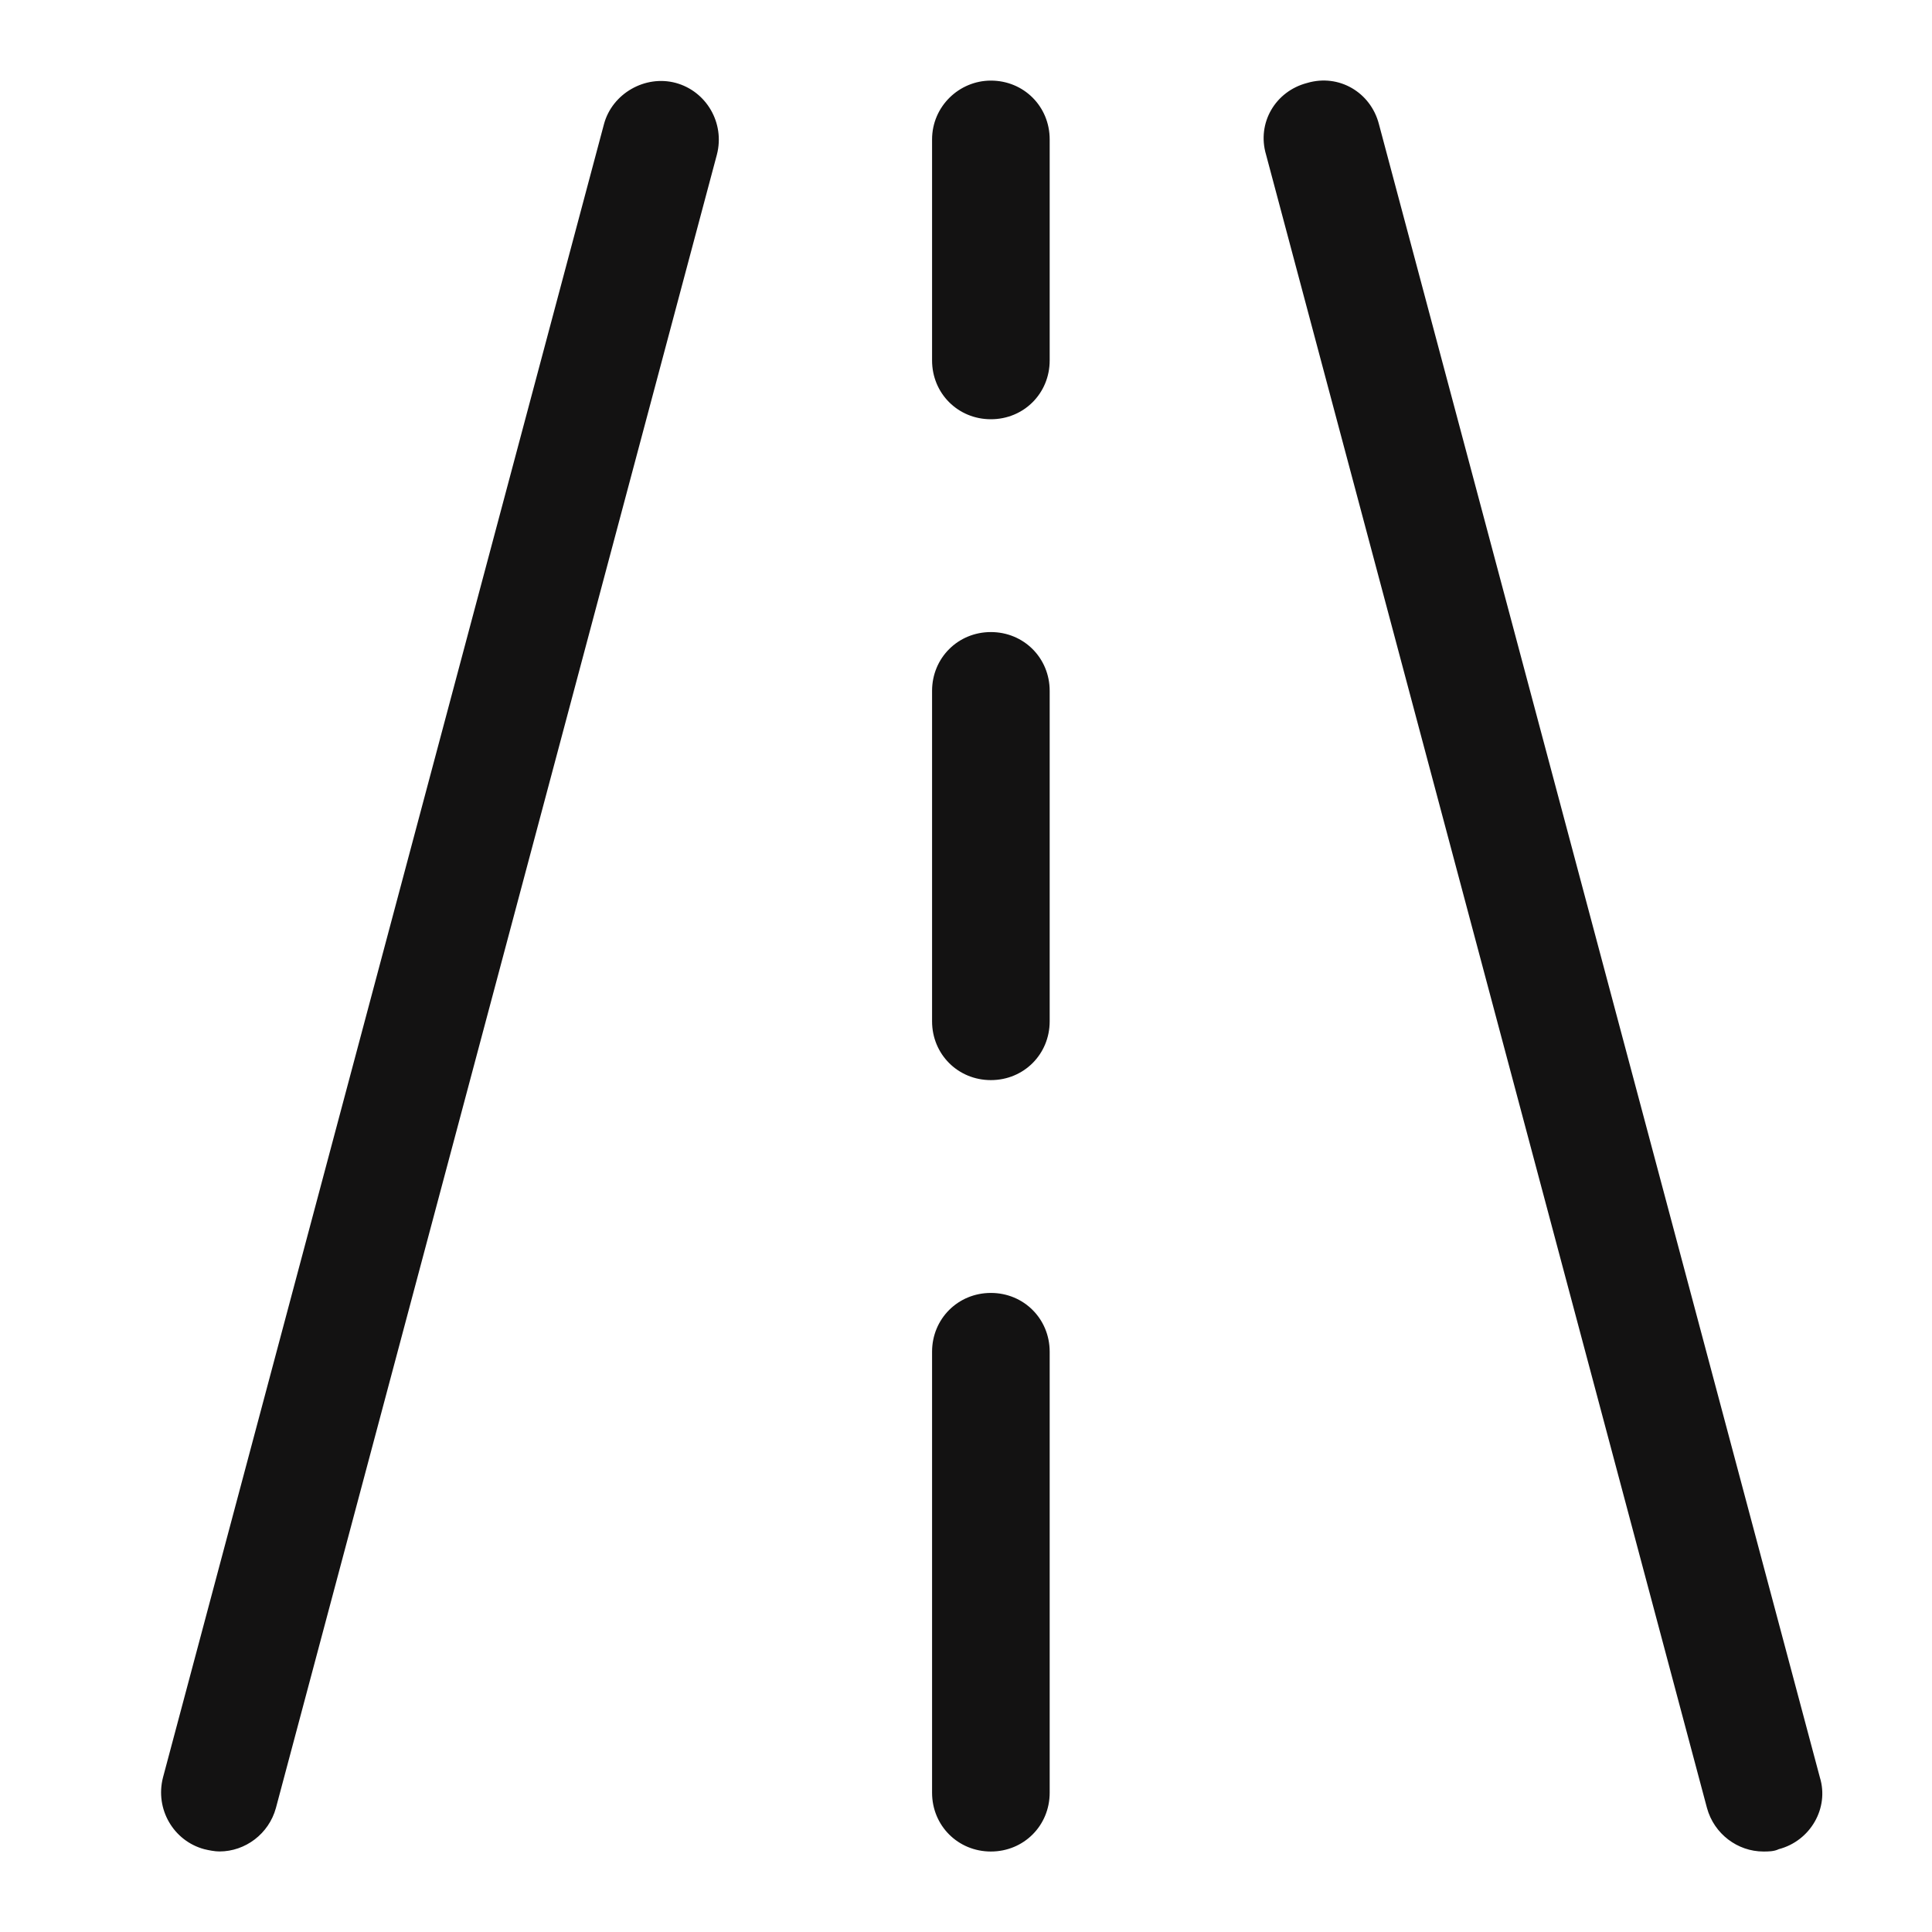 <svg width="32" height="32" viewBox="0 0 32 32" fill="none" xmlns="http://www.w3.org/2000/svg">
  <path fill-rule="evenodd" clip-rule="evenodd" d="M30.143 29.44L22.839 2.055C22.703 1.53 22.177 1.218 21.651 1.374C21.125 1.51 20.814 2.036 20.97 2.562L28.273 29.946C28.39 30.375 28.78 30.667 29.208 30.667C29.286 30.667 29.384 30.667 29.462 30.628C29.987 30.491 30.299 29.946 30.143 29.44ZM11.192 1.373C10.685 1.237 10.14 1.549 10.004 2.055L2.7 29.439C2.564 29.965 2.875 30.491 3.382 30.628C3.46 30.647 3.557 30.666 3.635 30.666C4.063 30.666 4.453 30.374 4.57 29.946L11.874 2.561C12.01 2.036 11.698 1.51 11.192 1.373ZM15.438 22.389C15.438 21.844 15.867 21.415 16.412 21.415C16.957 21.415 17.386 21.844 17.386 22.389V29.693C17.386 30.238 16.957 30.667 16.412 30.667C15.867 30.667 15.438 30.238 15.438 29.693V22.389ZM16.412 10.469C15.867 10.469 15.438 10.898 15.438 11.443V16.916C15.438 17.462 15.867 17.89 16.412 17.89C16.957 17.89 17.386 17.462 17.386 16.916V11.443C17.386 10.898 16.957 10.469 16.412 10.469ZM15.438 2.309C15.438 1.763 15.886 1.335 16.412 1.335C16.957 1.335 17.386 1.763 17.386 2.309V5.97C17.386 6.516 16.957 6.944 16.412 6.944C15.867 6.944 15.438 6.516 15.438 5.97V2.309Z" fill="#131212"/>
</svg>